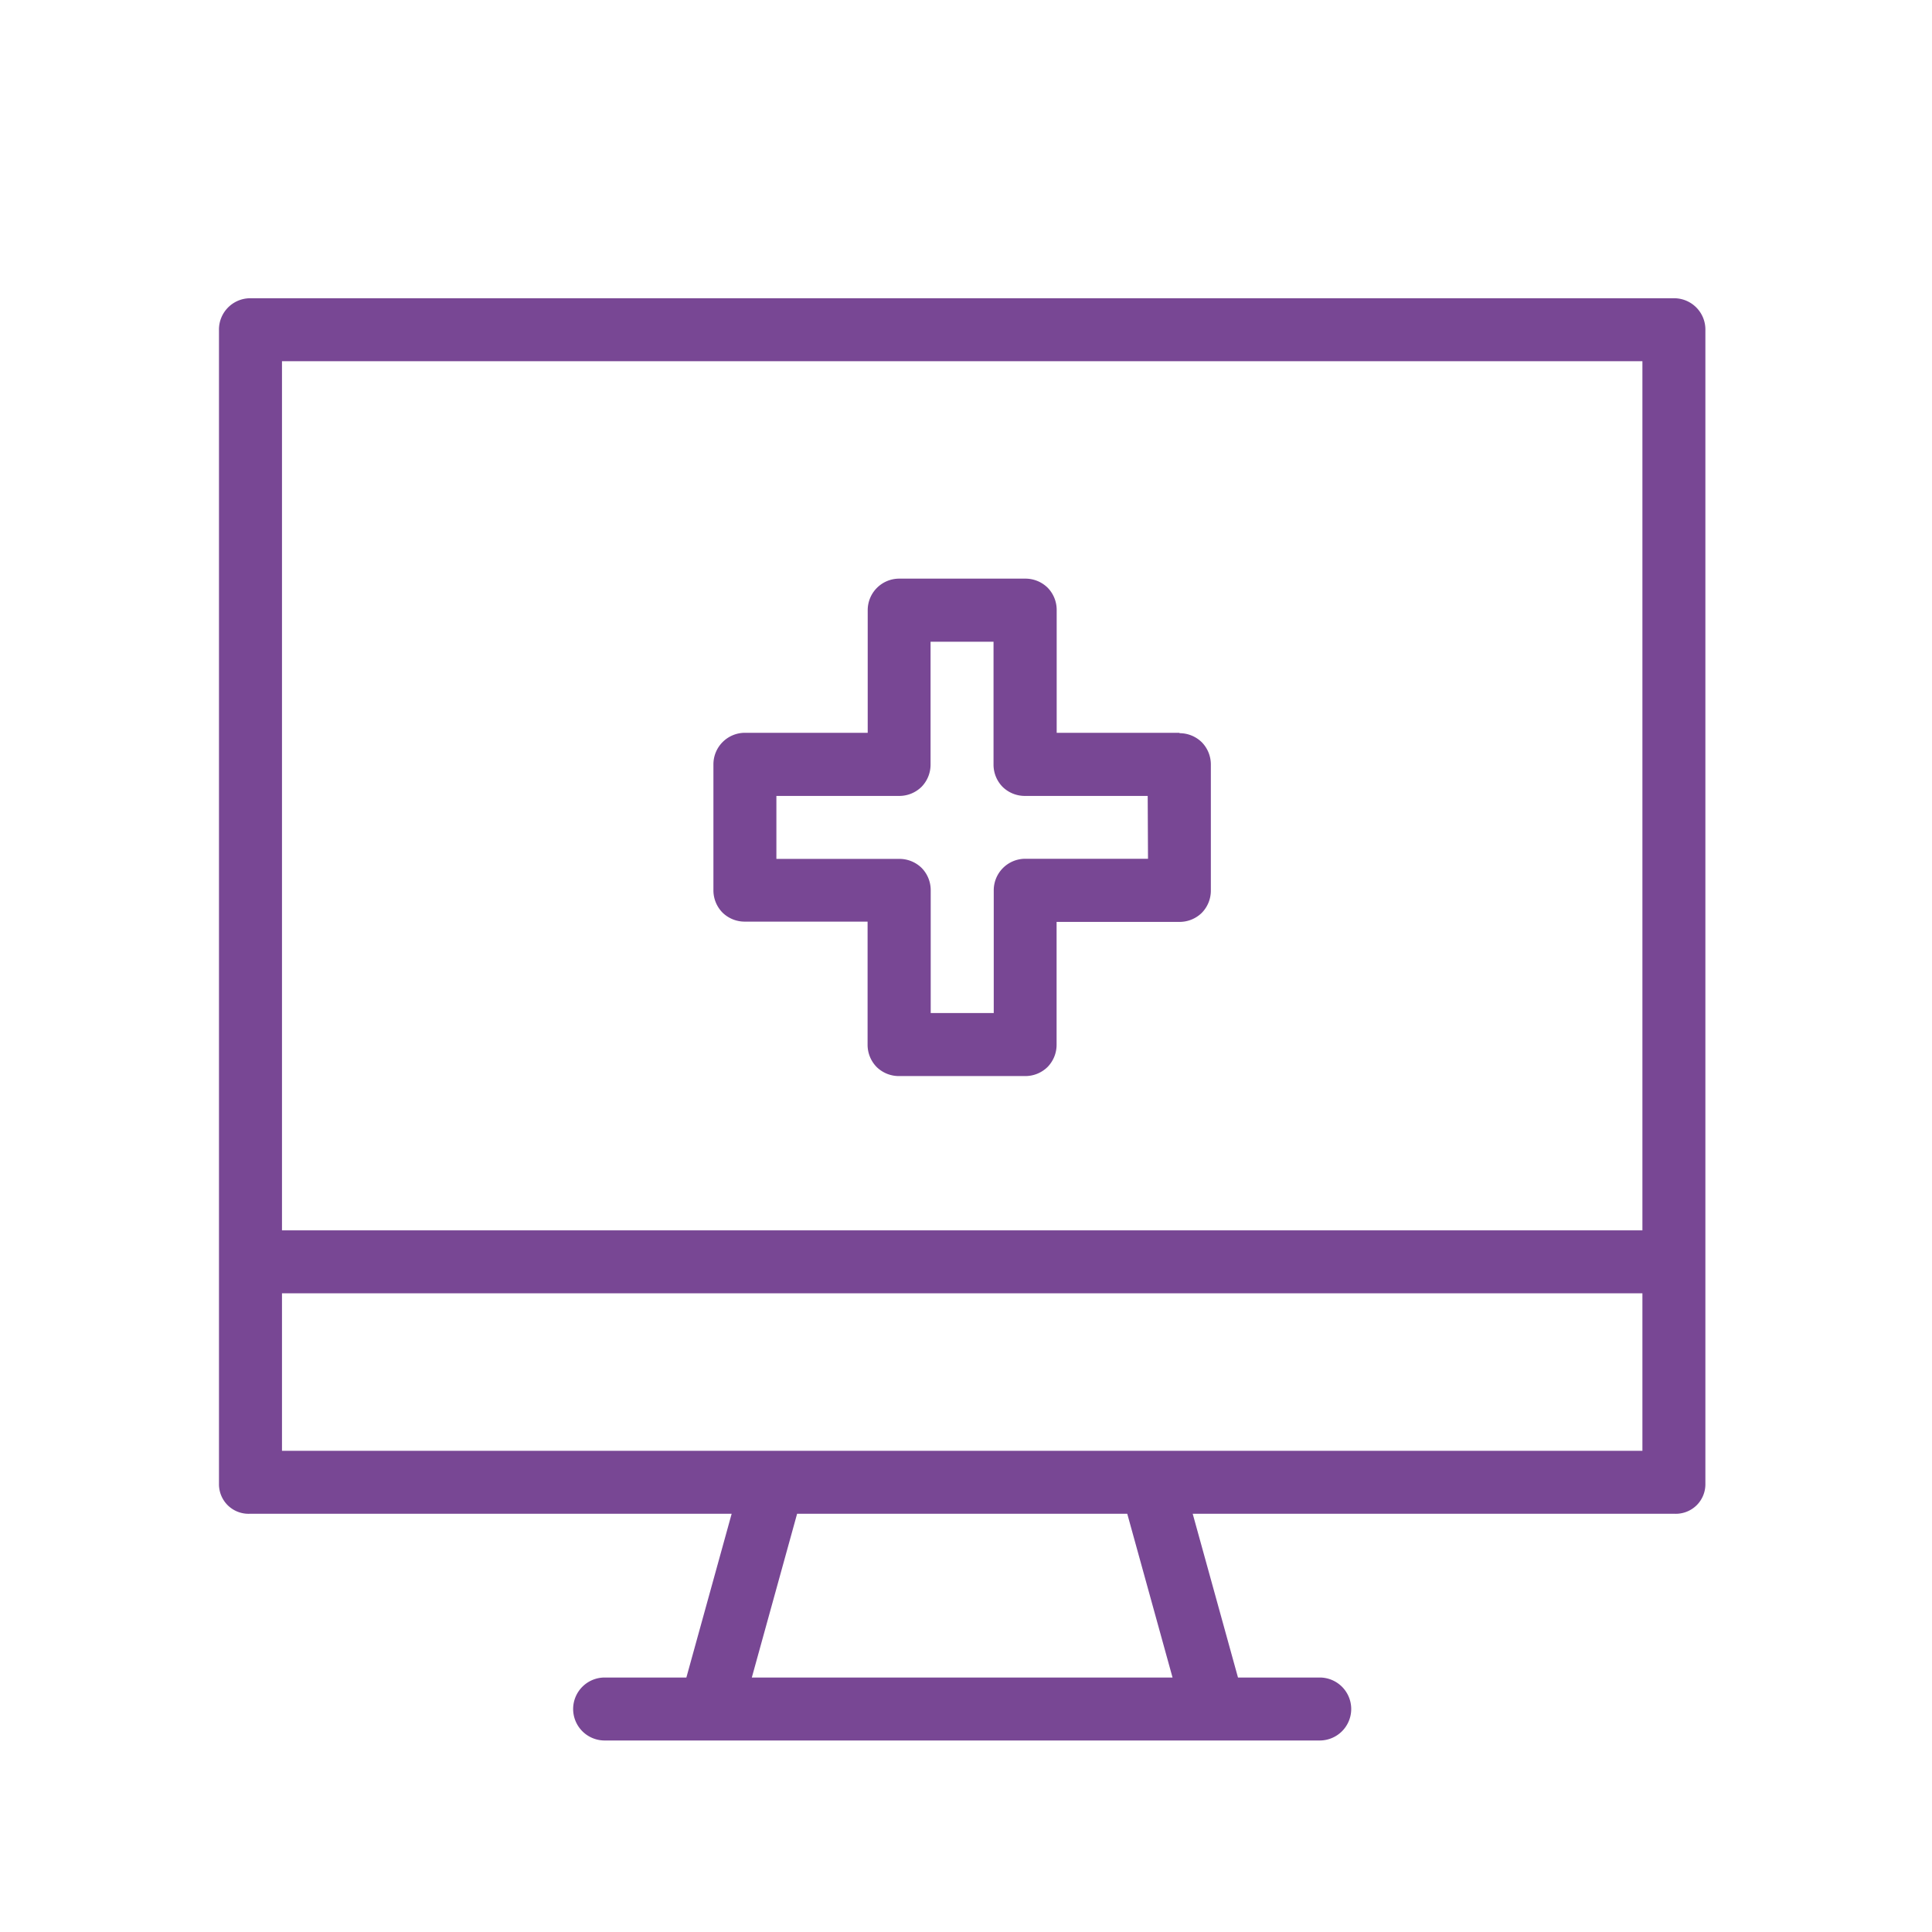 <svg xmlns="http://www.w3.org/2000/svg" xmlns:xlink="http://www.w3.org/1999/xlink" width="64" height="64" viewBox="0 0 64 64">
  <defs>
    <clipPath id="clip-path">
      <rect width="64" height="64" fill="none"/>
    </clipPath>
  </defs>
  <g id="icon-purple-desktop-64x64" clip-path="url(#clip-path)">
    <rect id="Rectangle_255" data-name="Rectangle 255" width="64" height="64" fill="none"/>
    <g id="Group_749" data-name="Group 749" transform="translate(3.348 104.605)">
      <path id="Path_1166" data-name="Path 1166" d="M4.916-54.459H20.889l-1.5,5.424H16.681a1.044,1.044,0,0,0-1.043,1.043,1.044,1.044,0,0,0,1.043,1.043H40.37a1.044,1.044,0,0,0,1.043-1.043,1.044,1.044,0,0,0-1.043-1.043H37.662l-1.5-5.424H52.135a.988.988,0,0,0,.72-.282.982.982,0,0,0,.29-.716v-38.2a1.037,1.037,0,0,0-1.01-1.068H4.916a1.037,1.037,0,0,0-1.01,1.068v38.2a.982.982,0,0,0,.29.716.984.984,0,0,0,.72.282Zm30.578,5.424H21.557l1.5-5.424H33.994ZM5.993-92.64H51.059v28.792H5.993ZM51.059-61.762v5.216H5.993v-5.216Z" transform="translate(0)" fill="#784794"/>
      <path id="Path_1167" data-name="Path 1167" d="M50.01-72.232H45.942V-76.3a1.051,1.051,0,0,0-.3-.739,1.051,1.051,0,0,0-.739-.3H40.726A1.044,1.044,0,0,0,39.682-76.3v4.068H35.614a1.044,1.044,0,0,0-1.043,1.043v4.173a1.051,1.051,0,0,0,.3.739,1.051,1.051,0,0,0,.739.3h4.068V-61.9a1.051,1.051,0,0,0,.3.739,1.051,1.051,0,0,0,.739.3H44.9a1.051,1.051,0,0,0,.739-.3,1.051,1.051,0,0,0,.3-.739v-4.068H50.01a1.051,1.051,0,0,0,.739-.3,1.051,1.051,0,0,0,.3-.739v-4.173a1.051,1.051,0,0,0-.3-.739,1.051,1.051,0,0,0-.739-.3Zm-1.043,4.173H44.9a1.044,1.044,0,0,0-1.043,1.043v4.068H41.769v-4.068a1.051,1.051,0,0,0-.3-.739,1.051,1.051,0,0,0-.739-.3H36.657v-2.086h4.068a1.051,1.051,0,0,0,.739-.3,1.051,1.051,0,0,0,.3-.739v-4.068h2.086v4.068a1.051,1.051,0,0,0,.3.739,1.051,1.051,0,0,0,.739.3h4.068Z" transform="translate(-14.286 -8.098)" fill="#784794"/>
    </g>
  </g>
</svg>

